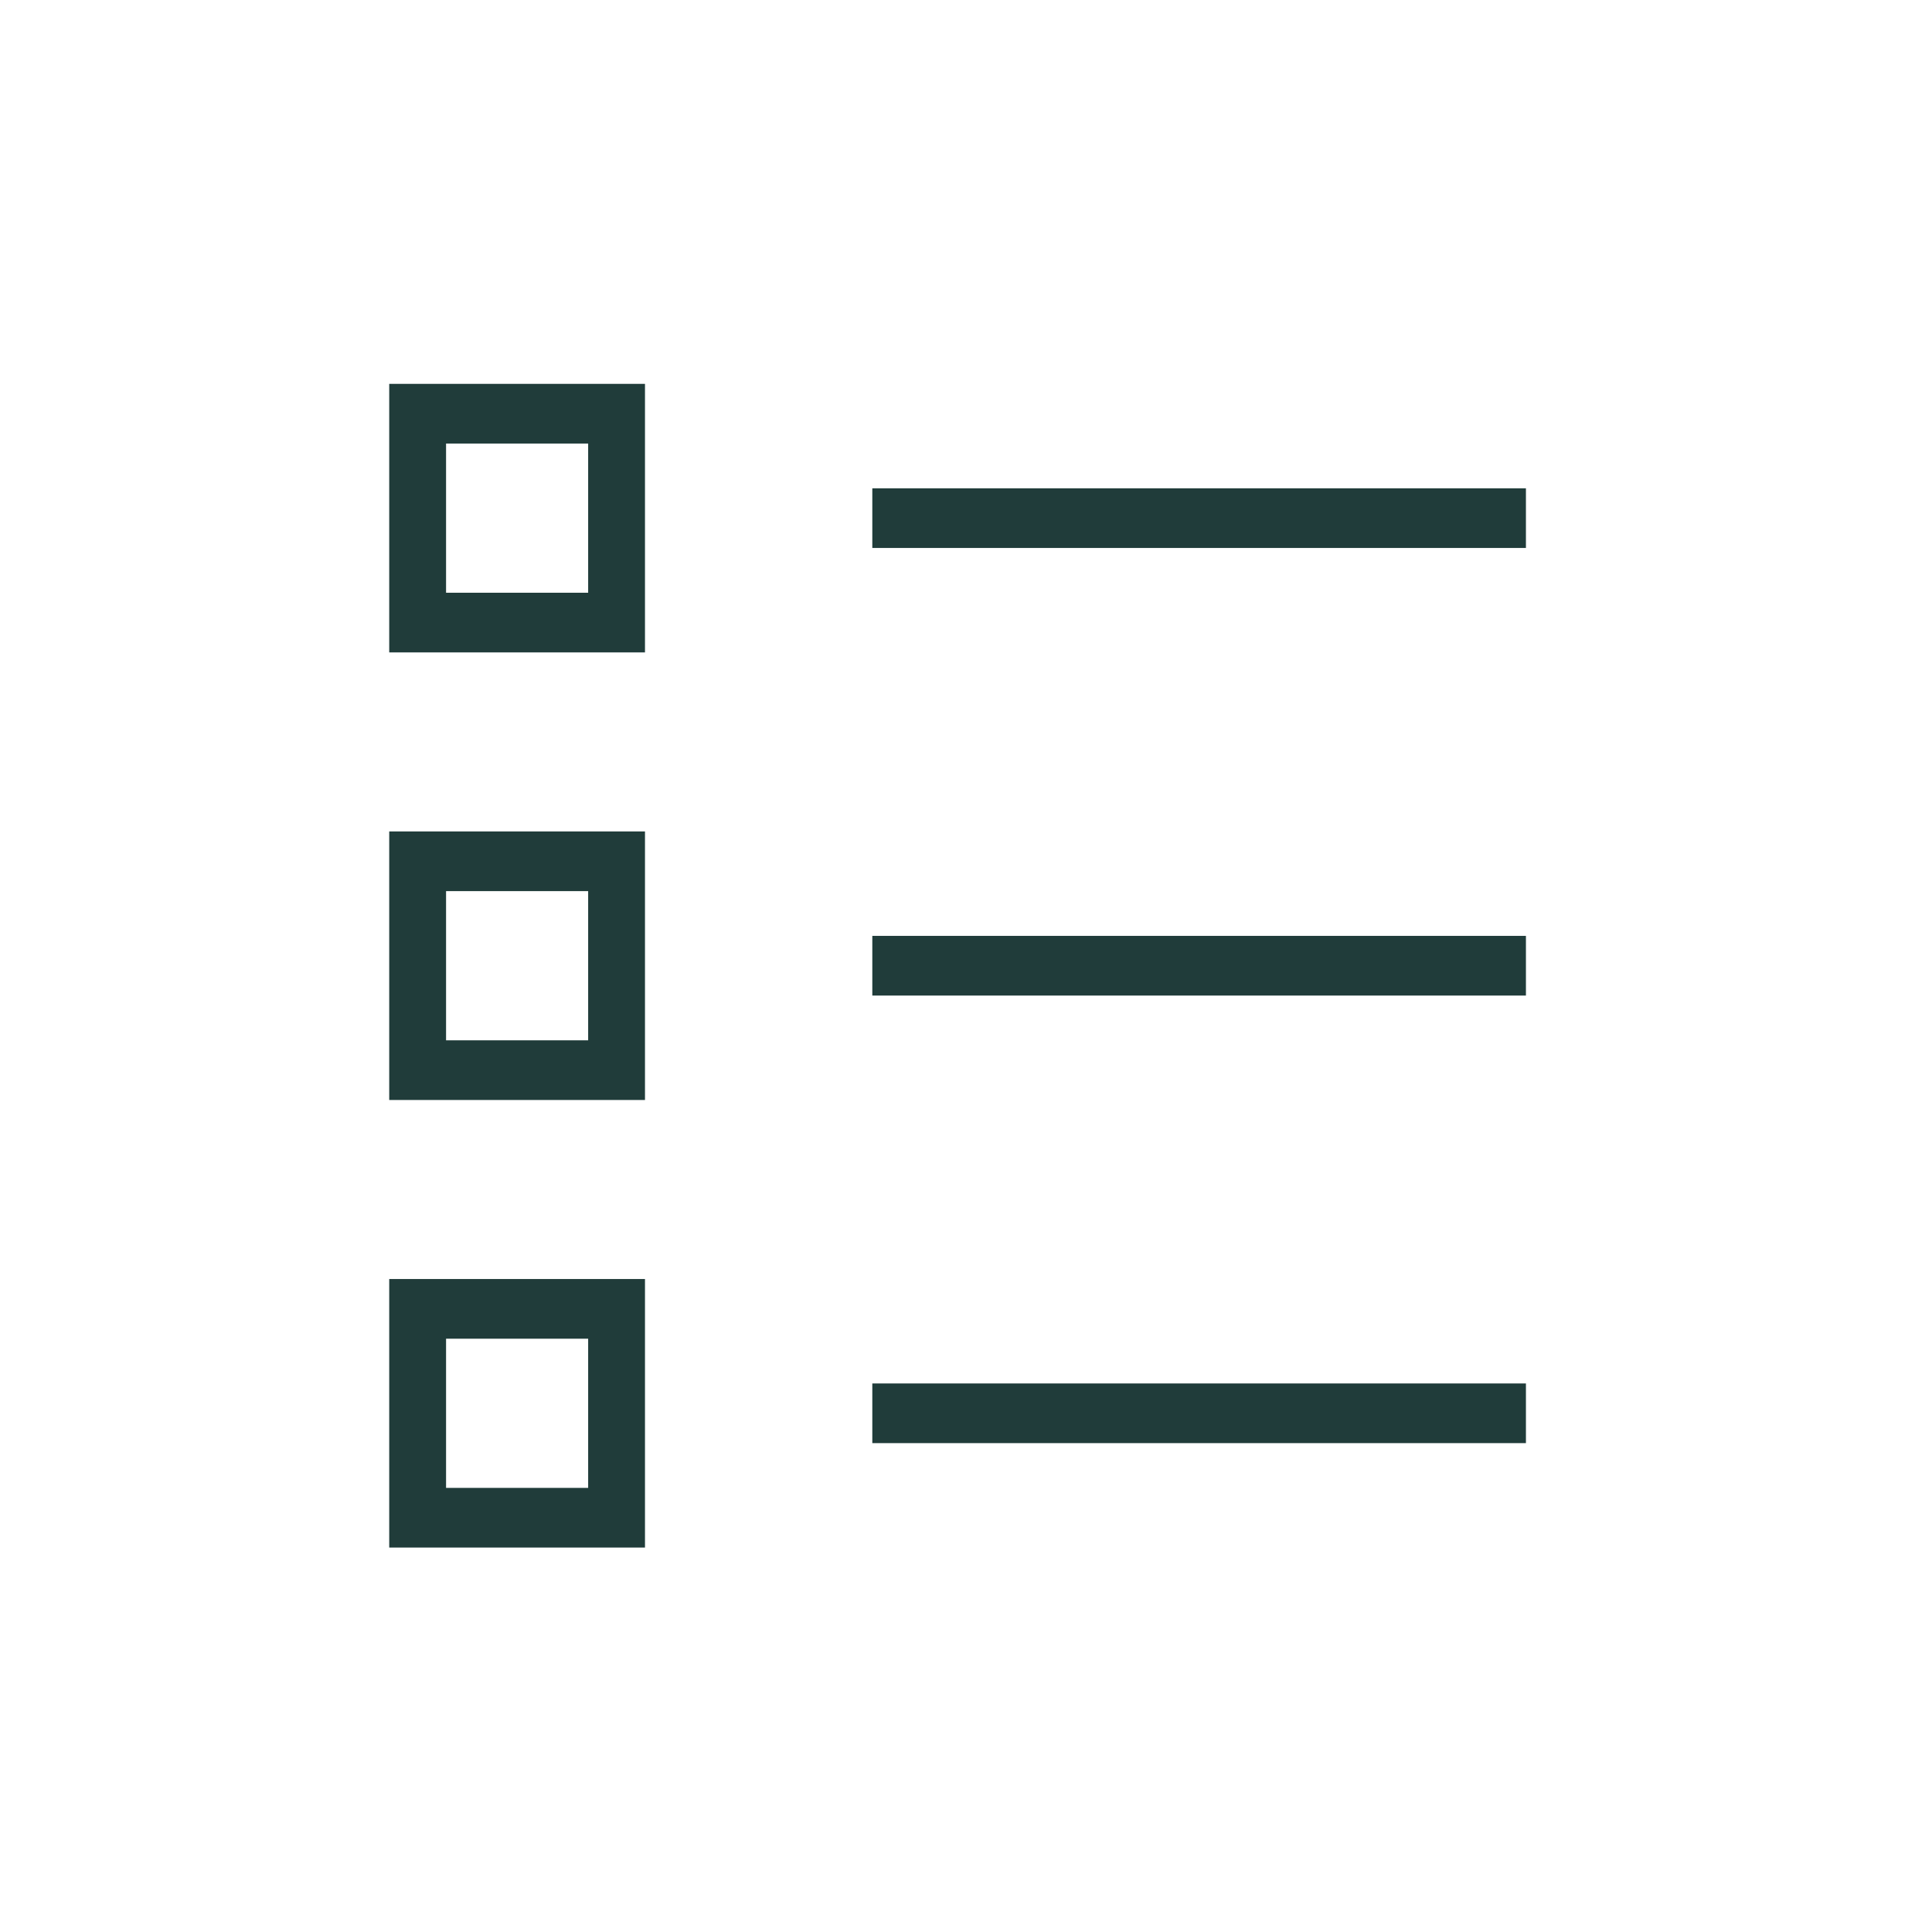 <?xml version="1.0" encoding="UTF-8" standalone="no"?>
<svg
   xmlns:dc="http://purl.org/dc/elements/1.1/"
   xmlns:cc="http://creativecommons.org/ns#"
   xmlns:rdf="http://www.w3.org/1999/02/22-rdf-syntax-ns#"
   xmlns:svg="http://www.w3.org/2000/svg"
   xmlns="http://www.w3.org/2000/svg"
   xmlns:sodipodi="http://sodipodi.sourceforge.net/DTD/sodipodi-0.dtd"
   xmlns:inkscape="http://www.inkscape.org/namespaces/inkscape"
   width="126"
   height="126"
   overflow="hidden"
   version="1.1"
   id="svg39"
   sodipodi:docname="my-shopping-list-selected.SVG"
   inkscape:version="1.0.1 (3bc2e813f5, 2020-09-07)">
  <sodipodi:namedview
     pagecolor="#ffffff"
     bordercolor="#666666"
     borderopacity="1"
     objecttolerance="10"
     gridtolerance="10"
     guidetolerance="10"
     inkscape:pageopacity="0"
     inkscape:pageshadow="2"
     inkscape:window-width="1920"
     inkscape:window-height="1001"
     id="namedview41"
     showgrid="false"
     inkscape:zoom="6.5873016"
     inkscape:cx="63"
     inkscape:cy="63"
     inkscape:window-x="-9"
     inkscape:window-y="-9"
     inkscape:window-maximized="1"
     inkscape:current-layer="svg39" />
  <defs
     id="defs11">
    <clipPath
       id="clip0">
      <rect
         x="0"
         y="0"
         width="126"
         height="126"
         id="rect2" />
    </clipPath>
    <clipPath
       id="clip1">
      <rect
         x="21"
         y="21"
         width="83"
         height="83"
         id="rect5" />
    </clipPath>
    <clipPath
       id="clip2">
      <rect
         x="21"
         y="21"
         width="83"
         height="83"
         id="rect8" />
    </clipPath>
  </defs>
  <rect
     x="0"
     y="0"
     width="126"
     height="126"
     fill="#ffffff"
     id="rect13"
     style="fill:none" />
  <g
     clip-path="url(#clip1)"
     id="g35">
    <g
       clip-path="url(#clip2)"
       id="g33">
      <path
         d="m 83.4,46.334 h 42.627 v 3.707 H 83.4 Z"
         fill="#203c3a"
         transform="matrix(1,0,0,1.05,-26.51,-16.805)"
         id="path15" />
      <path
         d="m 83.4,74.134 h 42.627 v 3.707 H 83.4 Z"
         fill="#203c3a"
         transform="matrix(1,0,0,1.05,-26.51,-16.805)"
         id="path17" />
      <path
         d="m 83.4,101.934 h 42.627 v 3.706 H 83.4 Z"
         fill="#203c3a"
         transform="matrix(1,0,0,1.05,-26.51,-16.805)"
         id="path19" />
      <path
         d="m 83.4,129.734 h 42.627 v 3.706 H 83.4 Z"
         fill="#203c3a"
         transform="matrix(1,0,0,1.05,-26.51,-16.805)"
         id="path21" />
      <path
         d="M 33.36,163.094 H 144.56 V 14.827 H 33.36 Z M 37.067,18.533 H 140.854 V 159.387 H 37.067 Z"
         fill="#203c3a"
         transform="matrix(1,0,0,1.05,-26.51,-16.805)"
         id="path23" />
      <path
         d="M 51.894,56.527 H 68.574 V 39.847 H 51.894 Z m 3.707,-12.973 h 9.267 v 9.267 h -9.267 z"
         fill="#203c3a"
         transform="matrix(1,0,0,1.05,-26.51,-16.805)"
         id="path25" />
      <path
         d="M 51.894,84.327 H 68.574 V 67.647 H 51.894 Z m 3.707,-12.973 h 9.267 v 9.267 h -9.267 z"
         fill="#203c3a"
         transform="matrix(1,0,0,1.05,-26.51,-16.805)"
         id="path27" />
      <path
         d="M 51.894,112.127 H 68.574 V 95.447 H 51.894 Z m 3.707,-12.973 h 9.267 v 9.266 h -9.267 z"
         fill="#203c3a"
         transform="matrix(1,0,0,1.05,-26.51,-16.805)"
         id="path29" />
      <path
         d="m 51.894,139.927 h 16.68 v -16.68 H 51.894 Z m 3.707,-12.973 h 9.267 v 9.266 h -9.267 z"
         fill="#203c3a"
         transform="matrix(1,0,0,1.05,-26.51,-16.805)"
         id="path31" />
    </g>
  </g>
</svg>
